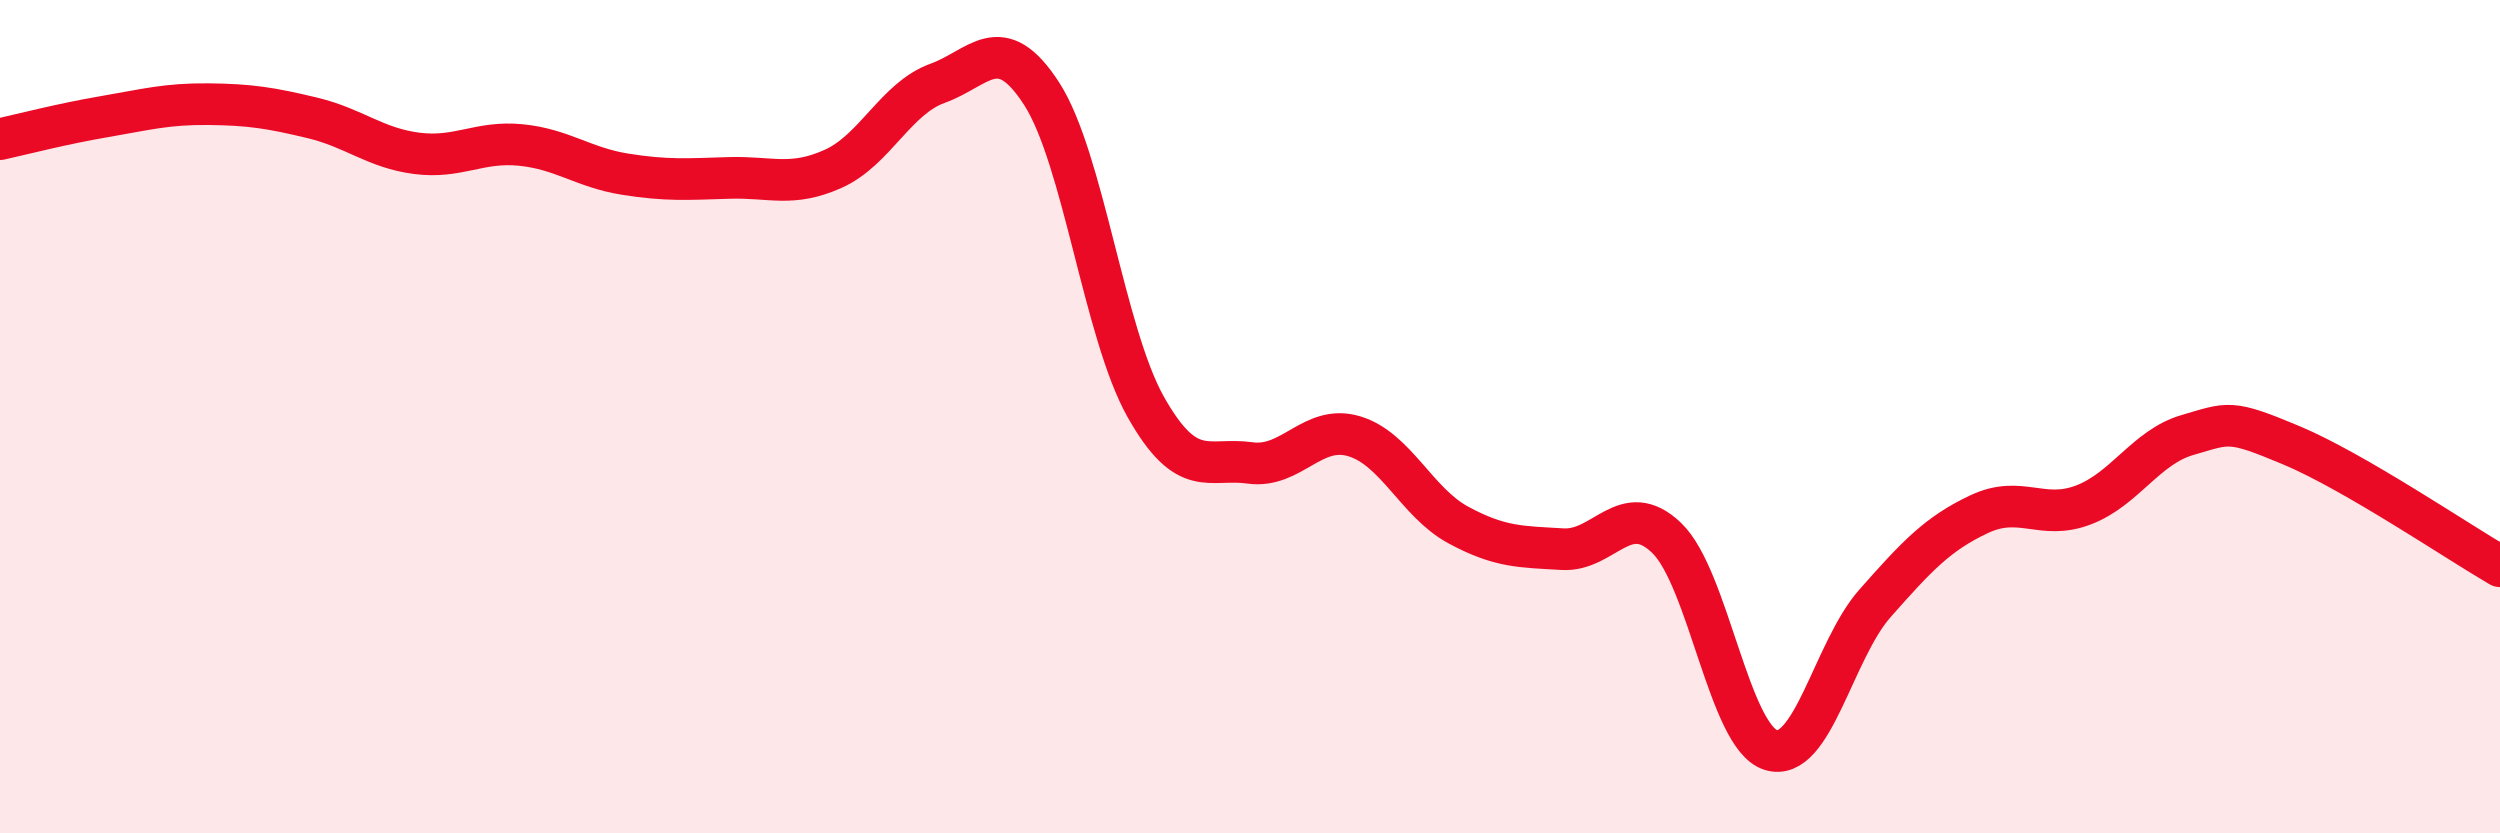
    <svg width="60" height="20" viewBox="0 0 60 20" xmlns="http://www.w3.org/2000/svg">
      <path
        d="M 0,3.34 C 0.5,3.23 1.5,2.97 2.5,2.8 C 3.5,2.63 4,2.49 5,2.5 C 6,2.51 6.5,2.59 7.5,2.83 C 8.5,3.07 9,3.55 10,3.68 C 11,3.81 11.5,3.38 12.5,3.48 C 13.5,3.58 14,4.02 15,4.18 C 16,4.34 16.5,4.3 17.5,4.27 C 18.5,4.24 19,4.5 20,4.05 C 21,3.6 21.5,2.36 22.5,2 C 23.5,1.64 24,0.7 25,2.25 C 26,3.8 26.5,8 27.5,9.77 C 28.5,11.54 29,10.97 30,11.11 C 31,11.25 31.5,10.17 32.5,10.47 C 33.5,10.77 34,12.06 35,12.6 C 36,13.14 36.5,13.12 37.5,13.18 C 38.5,13.24 39,11.95 40,12.91 C 41,13.87 41.5,17.69 42.5,18 C 43.5,18.31 44,15.61 45,14.48 C 46,13.35 46.5,12.81 47.5,12.34 C 48.5,11.87 49,12.5 50,12.12 C 51,11.74 51.5,10.73 52.5,10.44 C 53.5,10.15 53.5,10.06 55,10.69 C 56.5,11.32 59,13.01 60,13.59L60 20L0 20Z"
        fill="#EB0A25"
        opacity="0.1"
        stroke-linecap="round"
        stroke-linejoin="round"
      />
      <path
        d="M 0,3.34 C 0.5,3.23 1.5,2.97 2.5,2.8 C 3.5,2.63 4,2.49 5,2.5 C 6,2.51 6.5,2.59 7.5,2.83 C 8.5,3.07 9,3.55 10,3.68 C 11,3.81 11.5,3.38 12.5,3.48 C 13.5,3.58 14,4.02 15,4.18 C 16,4.34 16.5,4.3 17.5,4.27 C 18.5,4.24 19,4.5 20,4.05 C 21,3.6 21.5,2.36 22.5,2 C 23.5,1.64 24,0.7 25,2.25 C 26,3.8 26.5,8 27.5,9.77 C 28.5,11.54 29,10.97 30,11.11 C 31,11.25 31.5,10.17 32.5,10.47 C 33.5,10.77 34,12.06 35,12.6 C 36,13.14 36.5,13.12 37.5,13.18 C 38.5,13.24 39,11.95 40,12.91 C 41,13.87 41.5,17.69 42.5,18 C 43.5,18.31 44,15.61 45,14.48 C 46,13.35 46.5,12.81 47.5,12.34 C 48.5,11.87 49,12.5 50,12.12 C 51,11.74 51.5,10.73 52.5,10.44 C 53.5,10.15 53.5,10.06 55,10.69 C 56.5,11.32 59,13.01 60,13.59"
        stroke="#EB0A25"
        stroke-width="1"
        fill="none"
        stroke-linecap="round"
        stroke-linejoin="round"
      />
    </svg>
  